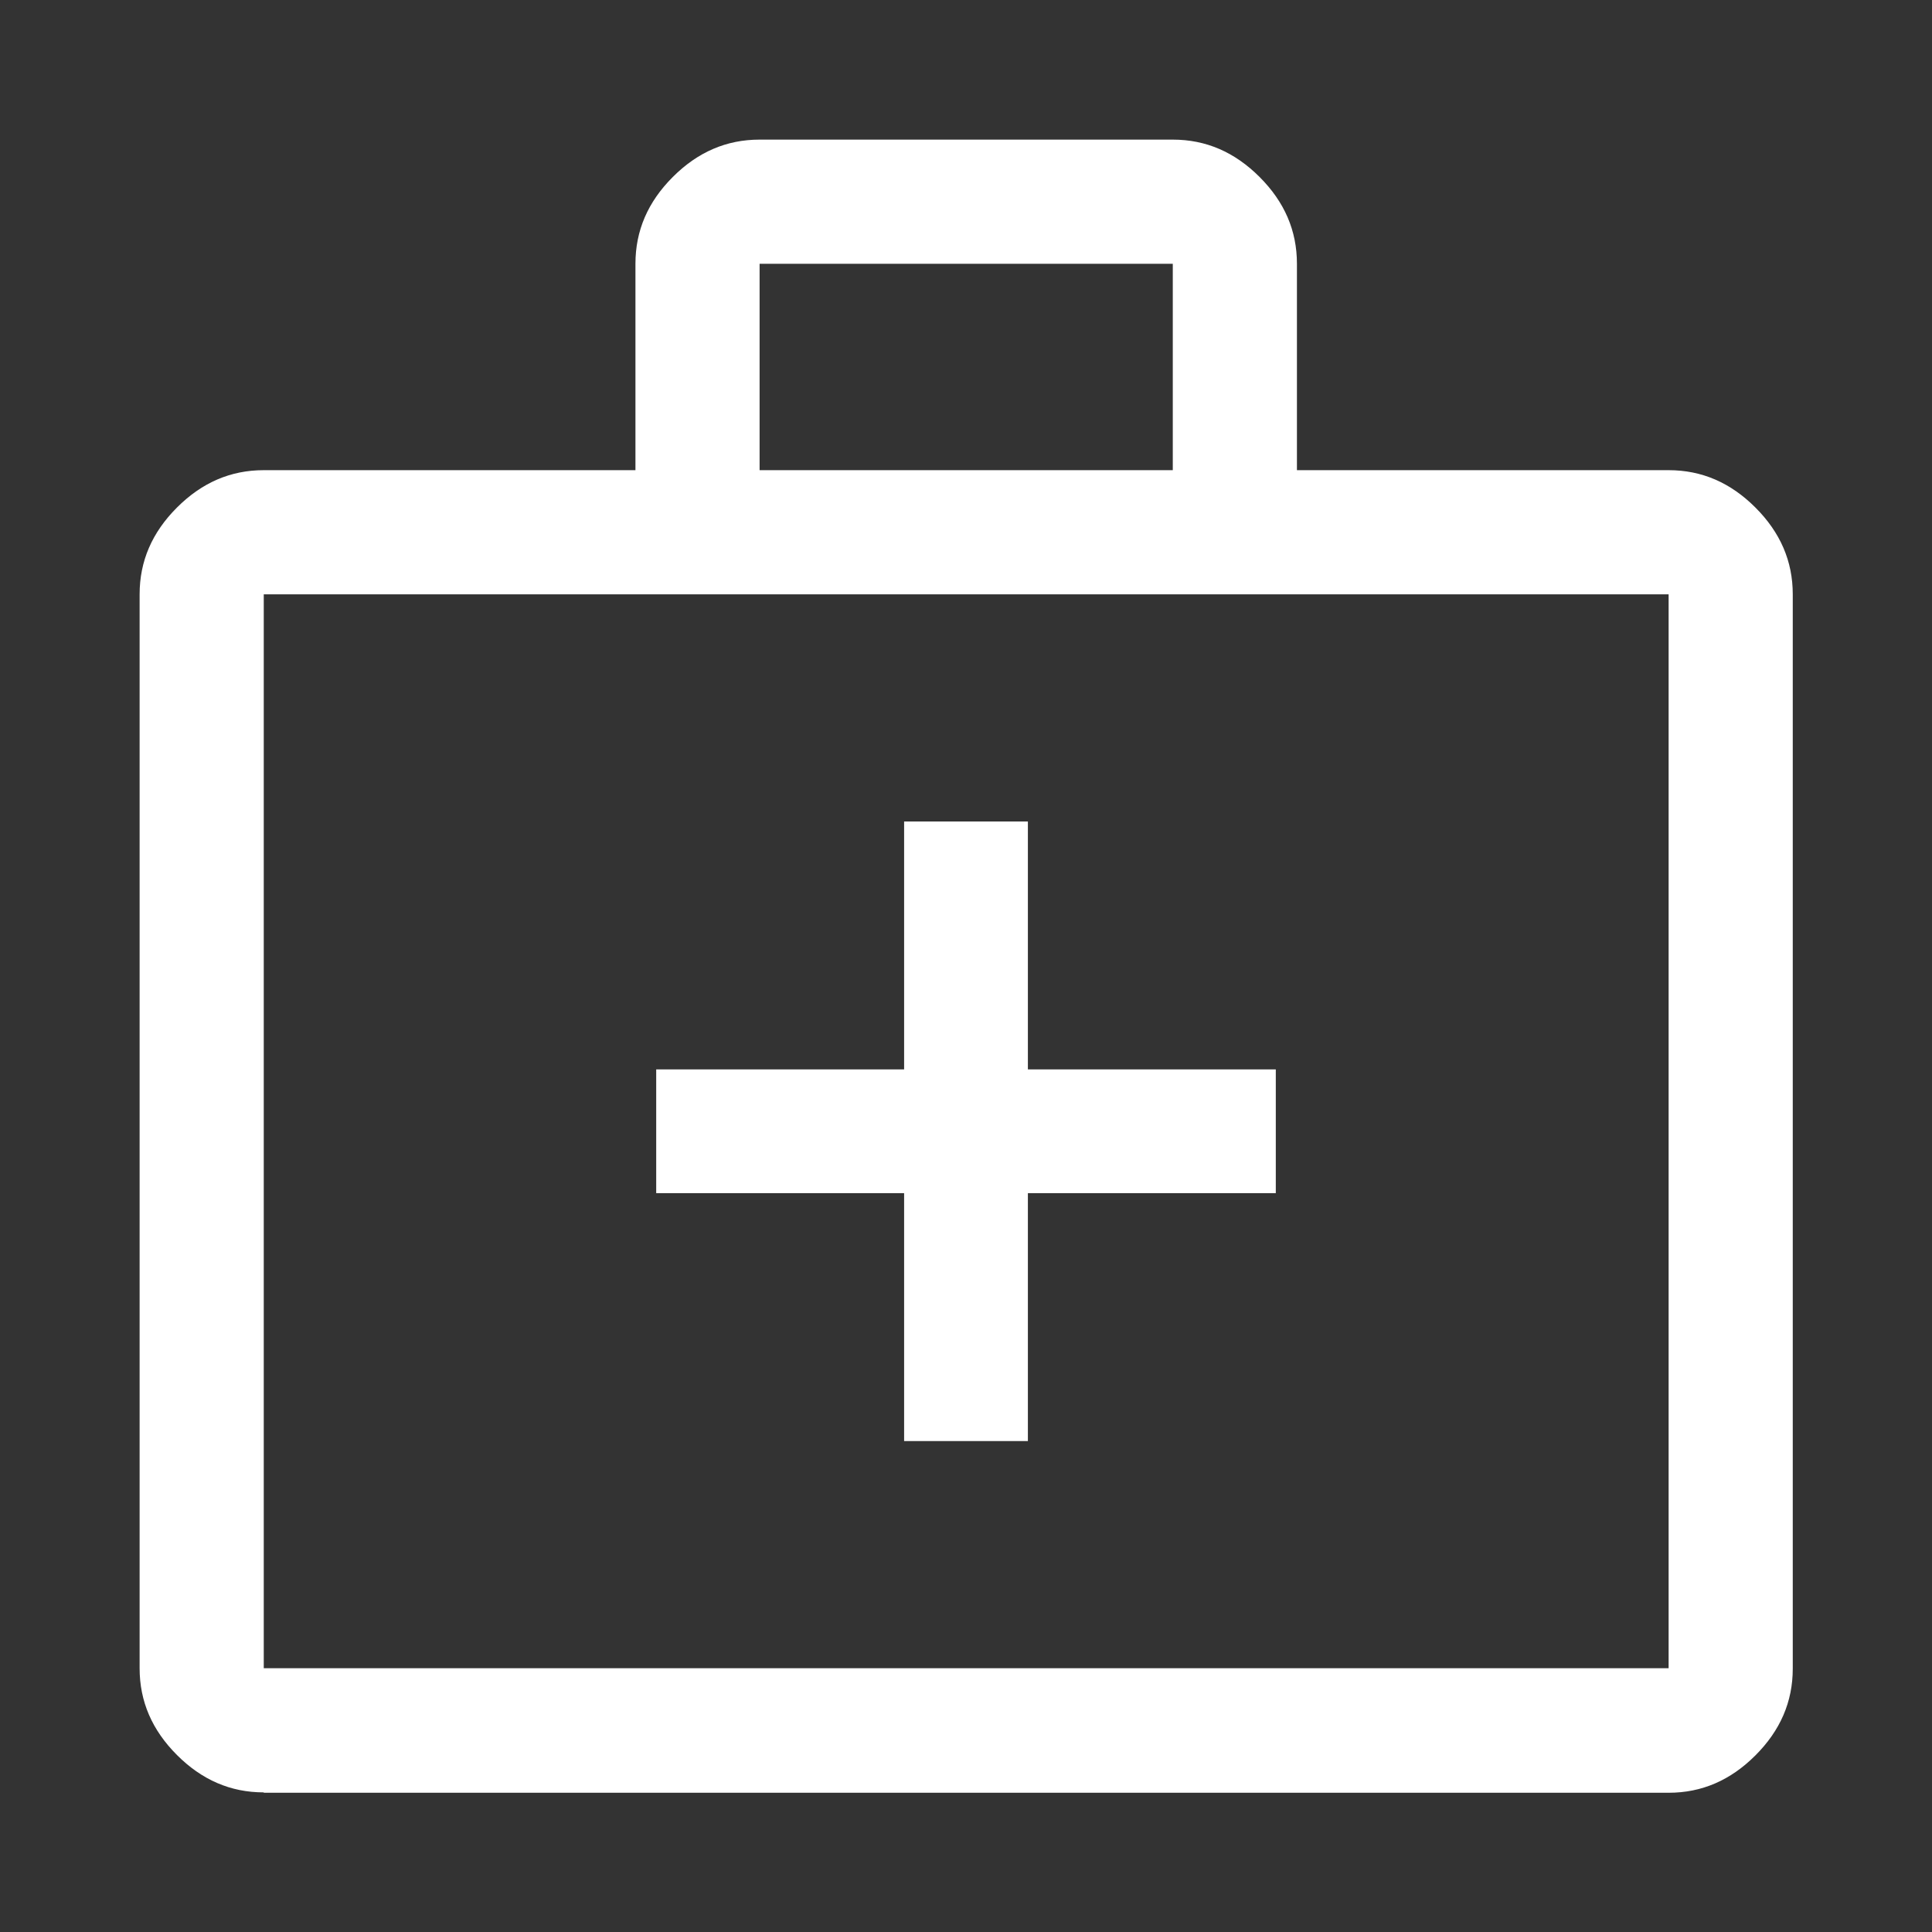 <svg xmlns="http://www.w3.org/2000/svg" xmlns:xlink="http://www.w3.org/1999/xlink" id="Layer_1" x="0px" y="0px" viewBox="0 0 512 512" style="enable-background:new 0 0 512 512;" xml:space="preserve"><rect x="0" y="0" width="512" height="512" fill="#333333" stroke="none"/><style type="text/css">	.st0{fill:#FFFFFF;}</style><path class="st0" d="M69.9,475c-8.8,0-16.4-3.3-23-9.9c-6.6-6.6-9.9-14.2-9.9-23V157.5c0-8.8,3.3-16.4,9.9-23  c6.6-6.6,14.2-9.9,23-9.9h98.5V69.9c0-8.8,3.3-16.4,9.9-23c6.6-6.6,14.2-9.9,23-9.9h109.5c8.8,0,16.4,3.3,23,9.9  c6.6,6.6,9.9,14.2,9.9,23v54.7h98.5c8.8,0,16.4,3.3,23,9.9c6.6,6.6,9.9,14.2,9.9,23v284.7c0,8.8-3.3,16.4-9.9,23  c-6.6,6.6-14.2,9.9-23,9.9H69.9z M69.9,442.1h372.3V157.5H69.9V442.1z M201.3,124.6h109.5V69.9H201.3V124.6z M239.6,316.2v65.7h32.8  v-65.7h65.7v-32.8h-65.7v-65.7h-32.8v65.7h-65.7v32.8H239.6z"></path></svg>